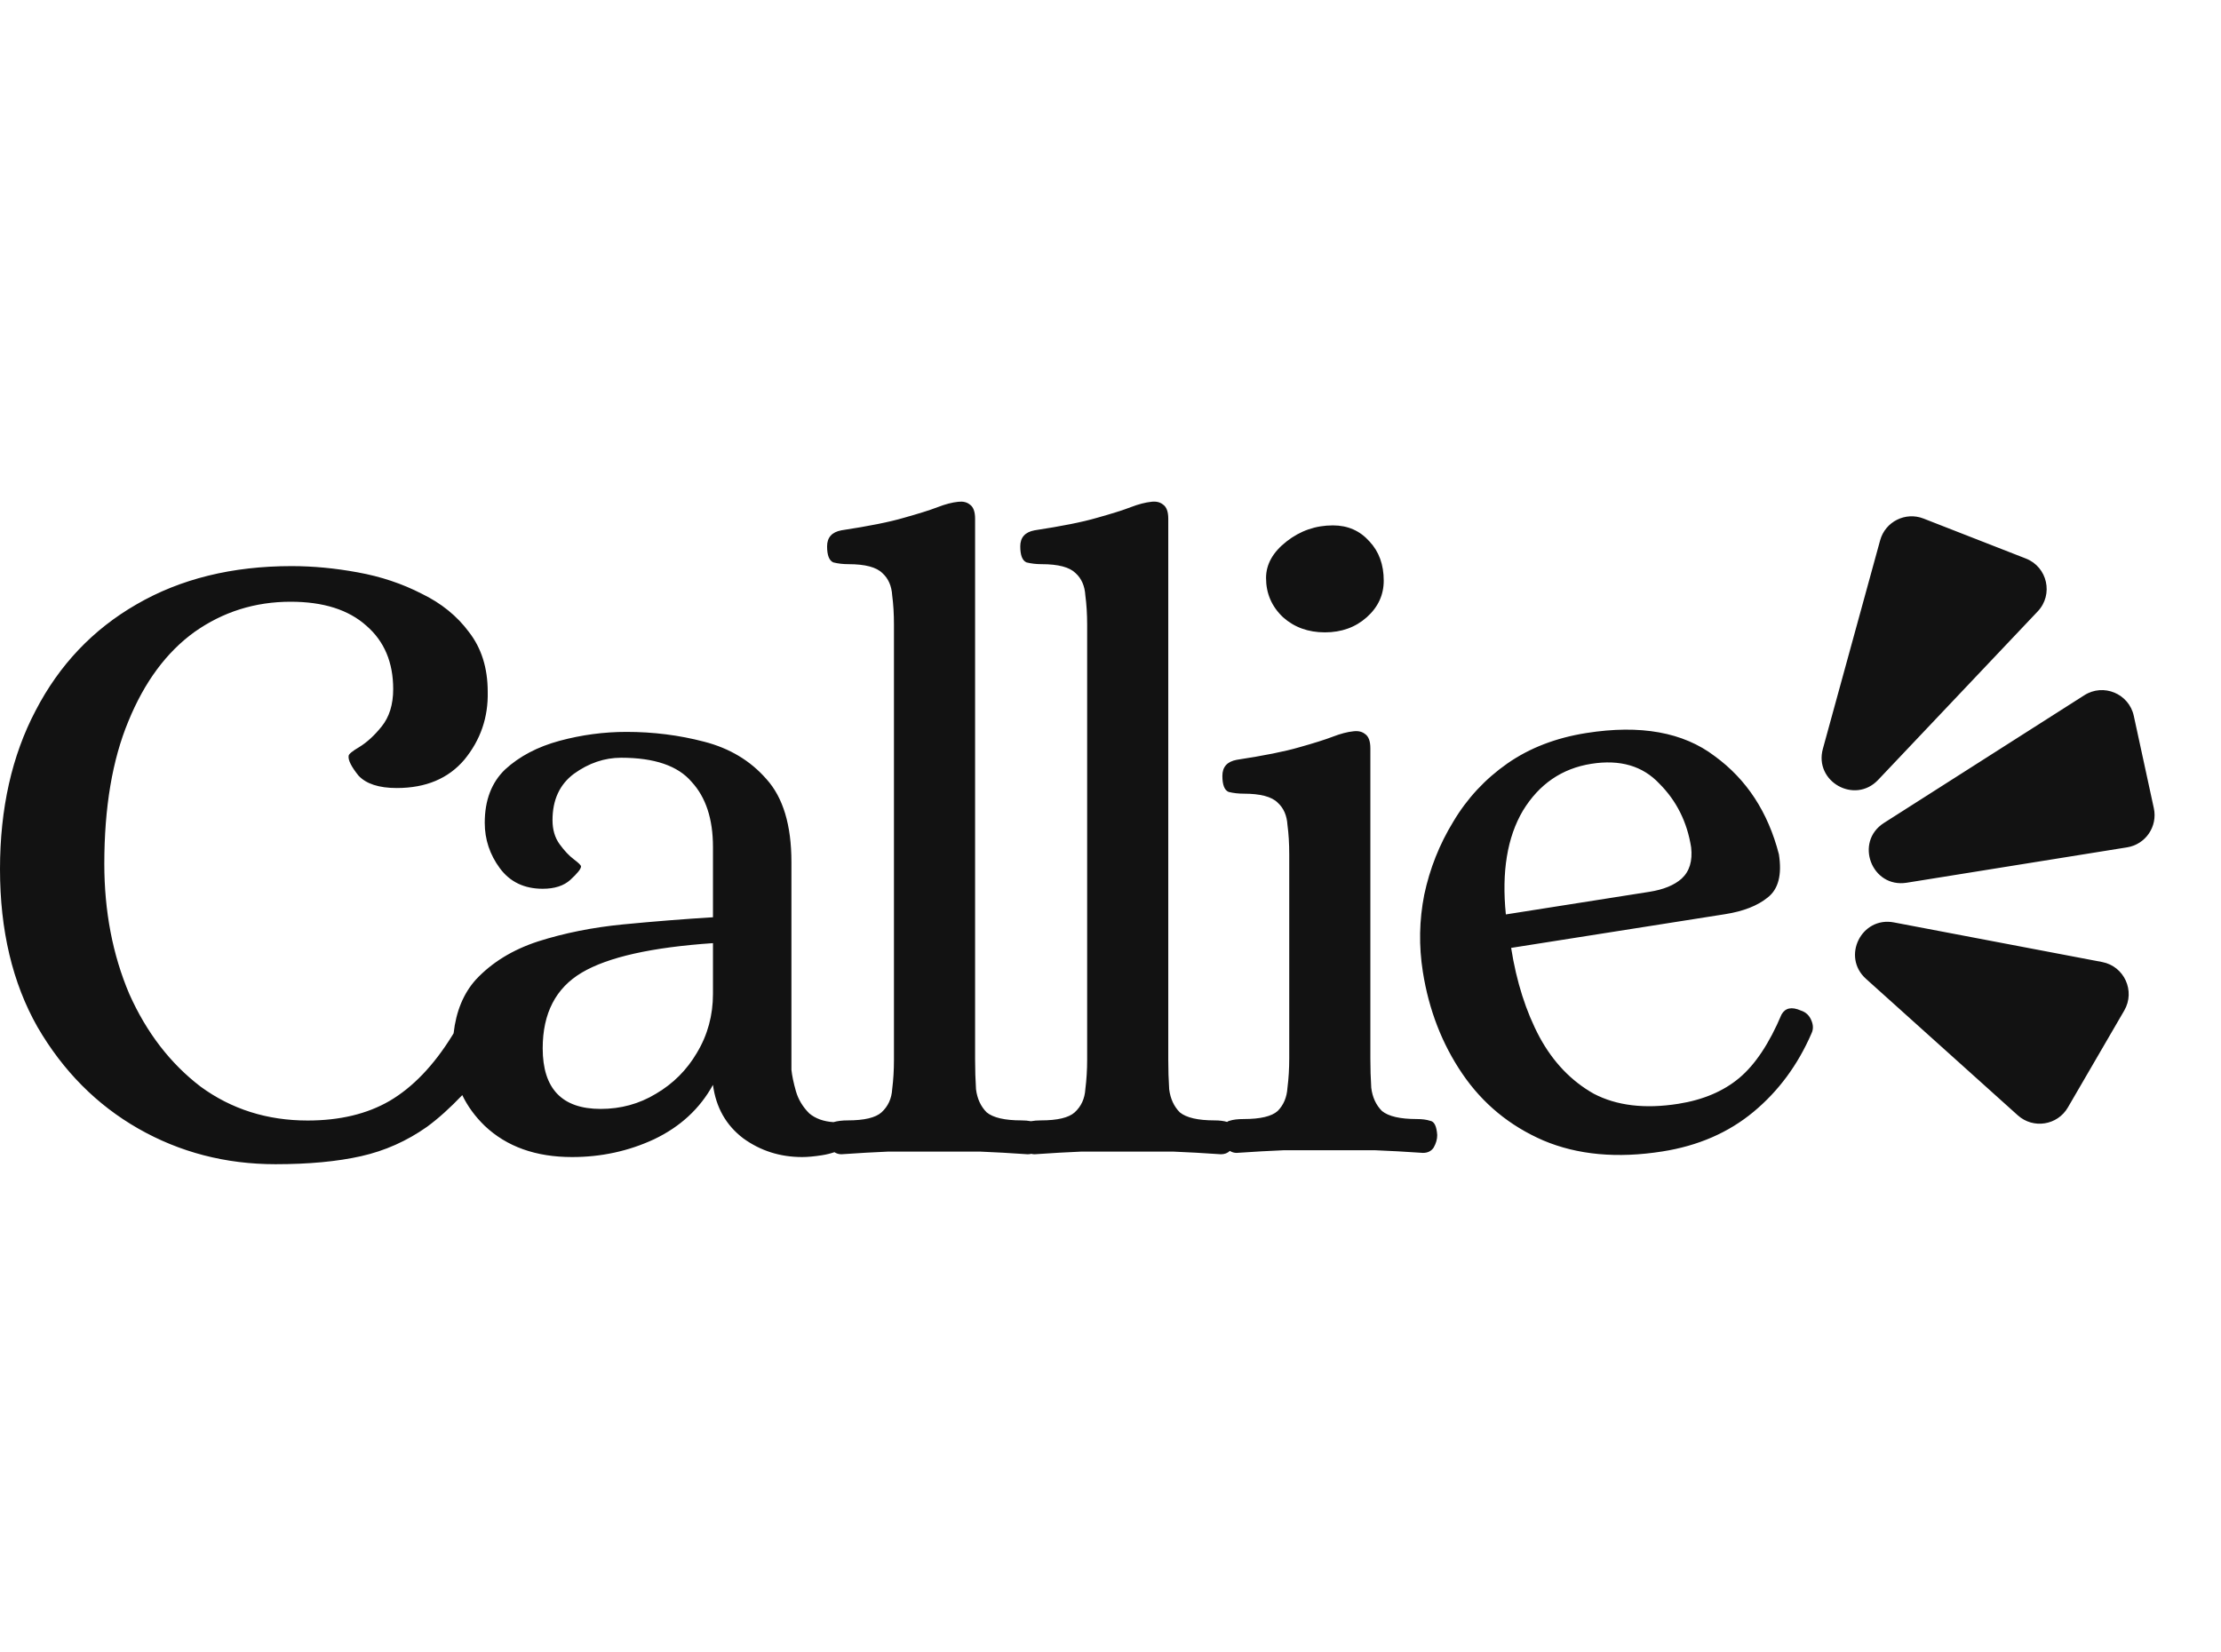 <svg width="86" height="64" viewBox="0 0 86 64" fill="none" xmlns="http://www.w3.org/2000/svg">
<g clip-path="url(#clip0_130_75)">
<path d="M44.581 19.435C44.765 19.412 44.915 19.447 45.03 19.539C45.168 19.631 45.237 19.815 45.237 20.091V41.047C45.237 41.438 45.248 41.818 45.272 42.186C45.318 42.554 45.456 42.854 45.685 43.084C45.939 43.291 46.388 43.394 47.032 43.394C47.223 43.394 47.384 43.415 47.517 43.454C47.544 43.43 47.575 43.416 47.607 43.41C47.745 43.364 47.93 43.342 48.16 43.342C48.804 43.342 49.241 43.238 49.472 43.031C49.702 42.801 49.828 42.501 49.852 42.133C49.898 41.765 49.921 41.385 49.921 40.994V33.088C49.921 32.674 49.898 32.294 49.852 31.949C49.829 31.581 49.702 31.293 49.472 31.086C49.242 30.856 48.804 30.74 48.16 30.74C47.953 30.74 47.757 30.718 47.573 30.672C47.412 30.603 47.332 30.395 47.332 30.05C47.332 29.705 47.516 29.498 47.884 29.429C48.942 29.267 49.748 29.106 50.301 28.945C50.876 28.784 51.313 28.646 51.612 28.531C51.911 28.416 52.176 28.347 52.406 28.324C52.59 28.301 52.74 28.336 52.855 28.428C52.993 28.52 53.062 28.704 53.062 28.979V40.994C53.062 41.385 53.074 41.765 53.097 42.133C53.143 42.501 53.282 42.801 53.512 43.031C53.765 43.238 54.214 43.342 54.857 43.342C55.065 43.342 55.238 43.364 55.376 43.41C55.537 43.433 55.628 43.618 55.651 43.963C55.651 44.124 55.606 44.285 55.514 44.446C55.422 44.584 55.283 44.653 55.1 44.653C54.432 44.607 53.811 44.573 53.235 44.55H49.714C49.161 44.573 48.551 44.607 47.884 44.653C47.787 44.653 47.701 44.626 47.621 44.576C47.533 44.661 47.419 44.706 47.274 44.706C46.607 44.66 45.985 44.625 45.41 44.602H41.889C41.336 44.625 40.726 44.66 40.059 44.706C40.015 44.706 39.974 44.699 39.934 44.689C39.89 44.7 39.844 44.706 39.794 44.706C39.127 44.66 38.505 44.625 37.93 44.602H34.408C33.856 44.625 33.246 44.66 32.579 44.706C32.481 44.706 32.392 44.678 32.31 44.626C32.158 44.677 31.995 44.718 31.819 44.745C31.52 44.791 31.267 44.814 31.06 44.814C30.208 44.814 29.449 44.573 28.781 44.09C28.114 43.584 27.723 42.893 27.607 42.018C27.101 42.939 26.341 43.641 25.329 44.124C24.34 44.584 23.28 44.814 22.152 44.814C20.749 44.814 19.621 44.412 18.77 43.606C18.395 43.242 18.106 42.845 17.9 42.415C17.431 42.907 16.978 43.317 16.537 43.641C15.755 44.193 14.903 44.573 13.982 44.78C13.062 44.987 11.957 45.091 10.668 45.091C8.735 45.091 6.963 44.63 5.352 43.71C3.741 42.789 2.44 41.477 1.45 39.774C0.484 38.071 4.20472e-05 36.033 0 33.663C4.07118e-05 31.316 0.46 29.267 1.381 27.518C2.301 25.746 3.602 24.377 5.282 23.41C6.985 22.42 8.988 21.926 11.289 21.926C12.117 21.926 12.969 22.006 13.844 22.167C14.741 22.328 15.571 22.605 16.33 22.996C17.089 23.364 17.699 23.859 18.159 24.48C18.642 25.102 18.885 25.872 18.885 26.793C18.908 27.782 18.608 28.657 17.986 29.417C17.365 30.153 16.491 30.521 15.363 30.521C14.673 30.521 14.178 30.36 13.879 30.038C13.603 29.693 13.476 29.44 13.499 29.279C13.499 29.21 13.637 29.095 13.913 28.933C14.212 28.749 14.5 28.485 14.776 28.14C15.075 27.771 15.225 27.288 15.225 26.689C15.225 25.654 14.88 24.837 14.19 24.238C13.499 23.617 12.521 23.306 11.255 23.306C9.874 23.306 8.631 23.698 7.526 24.48C6.445 25.263 5.593 26.414 4.972 27.933C4.35 29.428 4.039 31.27 4.039 33.456C4.039 35.297 4.361 36.978 5.006 38.497C5.673 39.993 6.594 41.189 7.768 42.087C8.964 42.961 10.346 43.399 11.911 43.399C13.154 43.399 14.213 43.146 15.087 42.639C15.985 42.11 16.791 41.27 17.504 40.119C17.523 40.084 17.542 40.052 17.564 40.022C17.66 39.169 17.947 38.476 18.424 37.944C19.045 37.277 19.851 36.782 20.841 36.46C21.853 36.138 22.947 35.919 24.12 35.804C25.317 35.688 26.48 35.596 27.607 35.527V32.801C27.607 31.719 27.331 30.878 26.778 30.28C26.249 29.659 25.34 29.348 24.052 29.348C23.407 29.348 22.797 29.555 22.222 29.97C21.669 30.384 21.394 30.982 21.394 31.765C21.394 32.133 21.485 32.444 21.669 32.697C21.853 32.95 22.038 33.146 22.222 33.284C22.405 33.422 22.498 33.513 22.498 33.559C22.498 33.652 22.36 33.825 22.084 34.078C21.831 34.308 21.474 34.423 21.014 34.423C20.3 34.423 19.748 34.158 19.356 33.629C18.965 33.099 18.77 32.512 18.77 31.868C18.77 30.994 19.034 30.303 19.564 29.797C20.116 29.291 20.818 28.922 21.669 28.692C22.52 28.462 23.384 28.347 24.259 28.347C25.294 28.347 26.295 28.473 27.262 28.726C28.251 28.98 29.057 29.463 29.679 30.177C30.323 30.89 30.645 31.961 30.645 33.388V41.431C30.669 41.661 30.726 41.938 30.818 42.26C30.91 42.582 31.083 42.87 31.336 43.123C31.577 43.324 31.889 43.437 32.272 43.462C32.432 43.416 32.615 43.394 32.82 43.394C33.464 43.394 33.901 43.291 34.132 43.084C34.385 42.854 34.524 42.554 34.547 42.186C34.593 41.818 34.615 41.438 34.615 41.047V24.199C34.615 23.785 34.593 23.405 34.547 23.06C34.524 22.692 34.397 22.404 34.167 22.197C33.937 21.967 33.499 21.851 32.855 21.851C32.648 21.851 32.452 21.829 32.268 21.783C32.107 21.714 32.026 21.506 32.026 21.161C32.026 20.816 32.211 20.609 32.579 20.54C33.638 20.379 34.443 20.218 34.995 20.056C35.57 19.895 36.008 19.758 36.308 19.642C36.607 19.527 36.871 19.458 37.102 19.435C37.285 19.413 37.435 19.447 37.55 19.539C37.688 19.631 37.757 19.815 37.757 20.091V41.047C37.757 41.438 37.769 41.818 37.792 42.186C37.838 42.554 37.976 42.854 38.206 43.084C38.459 43.291 38.909 43.394 39.553 43.394C39.69 43.394 39.811 43.406 39.918 43.426C40.035 43.405 40.163 43.394 40.301 43.394C40.945 43.394 41.382 43.291 41.612 43.084C41.865 42.854 42.003 42.554 42.026 42.186C42.072 41.818 42.096 41.438 42.096 41.047V24.199C42.096 23.785 42.072 23.405 42.026 23.06C42.003 22.692 41.877 22.404 41.647 22.197C41.416 21.967 40.979 21.851 40.335 21.851C40.128 21.851 39.932 21.829 39.748 21.783C39.587 21.714 39.506 21.506 39.506 21.161C39.506 20.816 39.691 20.609 40.059 20.54C41.117 20.379 41.923 20.218 42.476 20.056C43.051 19.895 43.488 19.758 43.787 19.642C44.086 19.527 44.351 19.459 44.581 19.435ZM61.43 28.39C63.521 28.06 65.176 28.359 66.394 29.285C67.63 30.185 68.46 31.452 68.881 33.087C69.006 33.882 68.861 34.441 68.445 34.763C68.053 35.081 67.504 35.296 66.8 35.407L58.513 36.713C58.721 38.031 59.089 39.185 59.617 40.174C60.142 41.139 60.84 41.868 61.71 42.36C62.599 42.826 63.691 42.956 64.986 42.752C65.941 42.601 66.728 42.269 67.346 41.752C67.963 41.235 68.509 40.414 68.984 39.291C69.13 39.035 69.379 38.984 69.73 39.139C69.926 39.201 70.063 39.331 70.141 39.528C70.215 39.703 70.217 39.866 70.147 40.017C69.618 41.241 68.869 42.257 67.901 43.061C66.933 43.866 65.756 44.379 64.369 44.597C62.619 44.873 61.081 44.731 59.758 44.171C58.458 43.607 57.413 42.746 56.625 41.589C55.837 40.432 55.327 39.114 55.094 37.637C54.936 36.636 54.954 35.643 55.148 34.657C55.362 33.645 55.737 32.7 56.274 31.823C56.808 30.924 57.506 30.173 58.366 29.571C59.227 28.97 60.248 28.576 61.43 28.39ZM72.252 37.91C71.3 37.054 72.076 35.487 73.334 35.726L81.397 37.26C82.254 37.423 82.692 38.384 82.254 39.139L80.071 42.893C79.668 43.587 78.729 43.735 78.132 43.198L72.252 37.91ZM27.607 36.529C25.237 36.69 23.545 37.069 22.532 37.668C21.52 38.266 21.014 39.245 21.014 40.602C21.014 42.167 21.762 42.95 23.258 42.95C24.04 42.95 24.753 42.754 25.398 42.363C26.065 41.972 26.595 41.443 26.986 40.775C27.401 40.085 27.607 39.325 27.607 38.497V36.529ZM64.256 30.355C63.611 29.665 62.732 29.407 61.618 29.583C60.482 29.762 59.598 30.367 58.969 31.398C58.362 32.426 58.142 33.766 58.309 35.417L63.867 34.541C64.413 34.455 64.829 34.285 65.115 34.03C65.42 33.749 65.543 33.345 65.483 32.818C65.329 31.841 64.92 31.02 64.256 30.355ZM80.707 26.928C81.45 26.454 82.436 26.866 82.623 27.726L83.399 31.302C83.553 32.011 83.08 32.704 82.363 32.819L73.831 34.189C72.475 34.407 71.792 32.611 72.95 31.873L80.707 26.928ZM72.801 20.928C72.999 20.204 73.781 19.811 74.481 20.084L78.445 21.633C79.281 21.959 79.52 23.029 78.903 23.68L72.723 30.207C71.817 31.163 70.236 30.272 70.584 29.003L72.801 20.928ZM51.612 20.349C52.188 20.349 52.66 20.556 53.028 20.971C53.396 21.362 53.58 21.868 53.58 22.489C53.58 23.041 53.362 23.514 52.925 23.905C52.487 24.296 51.946 24.492 51.302 24.492C50.657 24.492 50.116 24.296 49.679 23.905C49.242 23.491 49.023 22.984 49.023 22.386C49.023 21.856 49.288 21.385 49.817 20.971C50.347 20.556 50.945 20.349 51.612 20.349Z" fill="#121212"/>
</g>
<defs>
<clipPath id="clip0_130_75">
<path d="M0 18.286C0 8.187 8.187 0 18.286 0H67.429C77.528 0 85.714 8.187 85.714 18.286V45.714C85.714 55.813 77.528 64 67.429 64H18.286C8.187 64 0 55.813 0 45.714V18.286Z" fill="white"/>
</clipPath>
</defs>
</svg>

